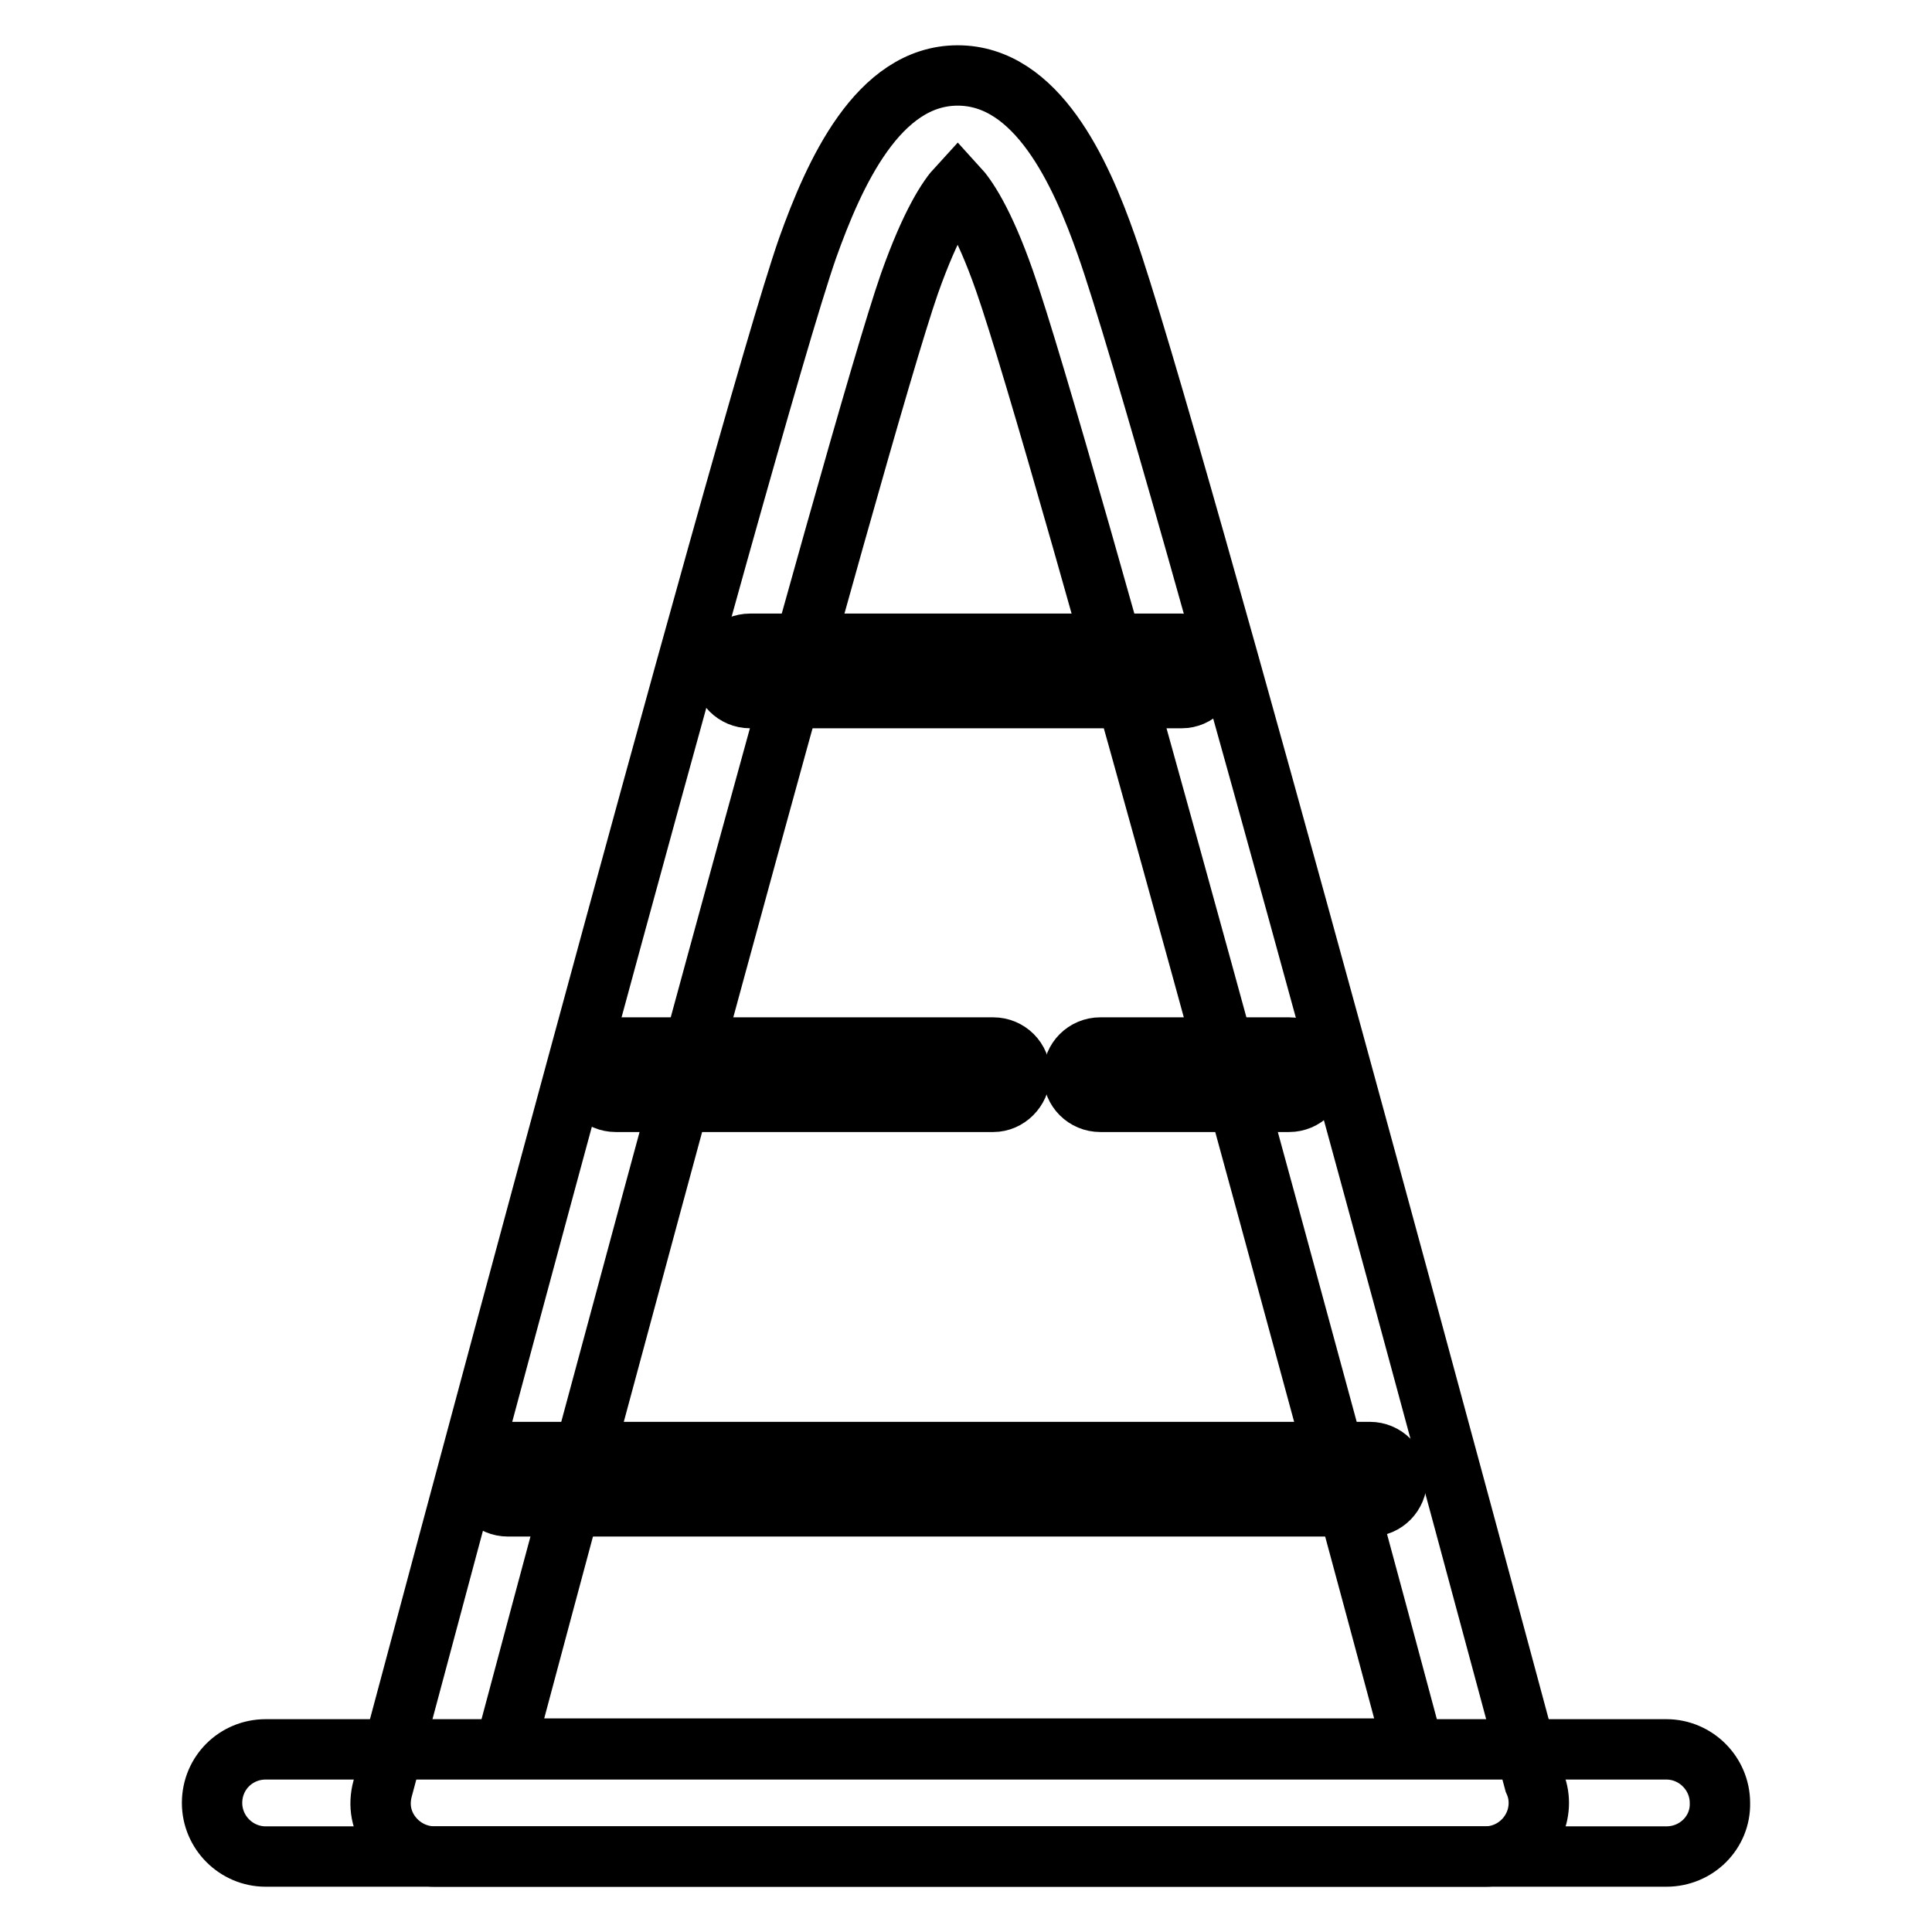 <?xml version="1.0" encoding="utf-8"?>
<!-- Svg Vector Icons : http://www.onlinewebfonts.com/icon -->
<!DOCTYPE svg PUBLIC "-//W3C//DTD SVG 1.1//EN" "http://www.w3.org/Graphics/SVG/1.1/DTD/svg11.dtd">
<svg version="1.1" xmlns="http://www.w3.org/2000/svg" xmlns:xlink="http://www.w3.org/1999/xlink" x="0px" y="0px" viewBox="0 0 256 256" enable-background="new 0 0 256 256" xml:space="preserve">
<g><g><path stroke-width="8" fill-opacity="0" stroke="#000000"  d="M196.8,246C196.7,246,196.7,246,196.8,246H57.6c-2.2,0-4.3-1-5.7-2.8s-1.8-4-1.2-6.2c2-7.4,48.2-180.9,56.3-204.1c3.5-9.8,9.3-22.9,19.9-22.9c10.5,0,16.3,12.8,19.7,22.5c8.6,24.3,52.5,188,56.7,203.6c0.4,0.9,0.6,1.8,0.6,2.8C203.9,242.8,200.7,246,196.8,246z M66.9,231.7h120.4c-9.8-36.6-46.7-173.2-54.2-194.5c-2.8-8-5.1-11.2-6.2-12.4c-1.2,1.3-3.5,4.6-6.4,12.8C113.6,57.4,76.7,195,66.9,231.7z"/><path stroke-width="8" fill-opacity="0" stroke="#000000"  d="M220.8,246H35.2c-3.9,0-7.1-3.2-7.1-7.1c0-4,3.2-7.1,7.1-7.1h185.6c3.9,0,7.1,3.2,7.1,7.1C228,242.8,224.8,246,220.8,246z"/><path stroke-width="8" fill-opacity="0" stroke="#000000"  d="M181.6,199.6H67.3c-2,0-3.6-1.6-3.6-3.6c0-2,1.6-3.6,3.6-3.6h114.2c2,0,3.6,1.6,3.6,3.6C185.1,198,183.5,199.6,181.6,199.6z"/><path stroke-width="8" fill-opacity="0" stroke="#000000"  d="M170.8,146h-25c-2,0-3.6-1.6-3.6-3.6c0-2,1.6-3.6,3.6-3.6h25c2,0,3.6,1.6,3.6,3.6C174.4,144.4,172.8,146,170.8,146z"/><path stroke-width="8" fill-opacity="0" stroke="#000000"  d="M131.6,146h-50c-2,0-3.6-1.6-3.6-3.6c0-2,1.6-3.6,3.6-3.6h50c2,0,3.6,1.6,3.6,3.6C135.1,144.4,133.5,146,131.6,146z"/><path stroke-width="8" fill-opacity="0" stroke="#000000"  d="M156.6,92.5H99.4c-2,0-3.6-1.6-3.6-3.6c0-2,1.6-3.6,3.6-3.6h57.1c2,0,3.6,1.6,3.6,3.6C160.1,90.9,158.5,92.5,156.6,92.5z"/></g></g>
</svg>
